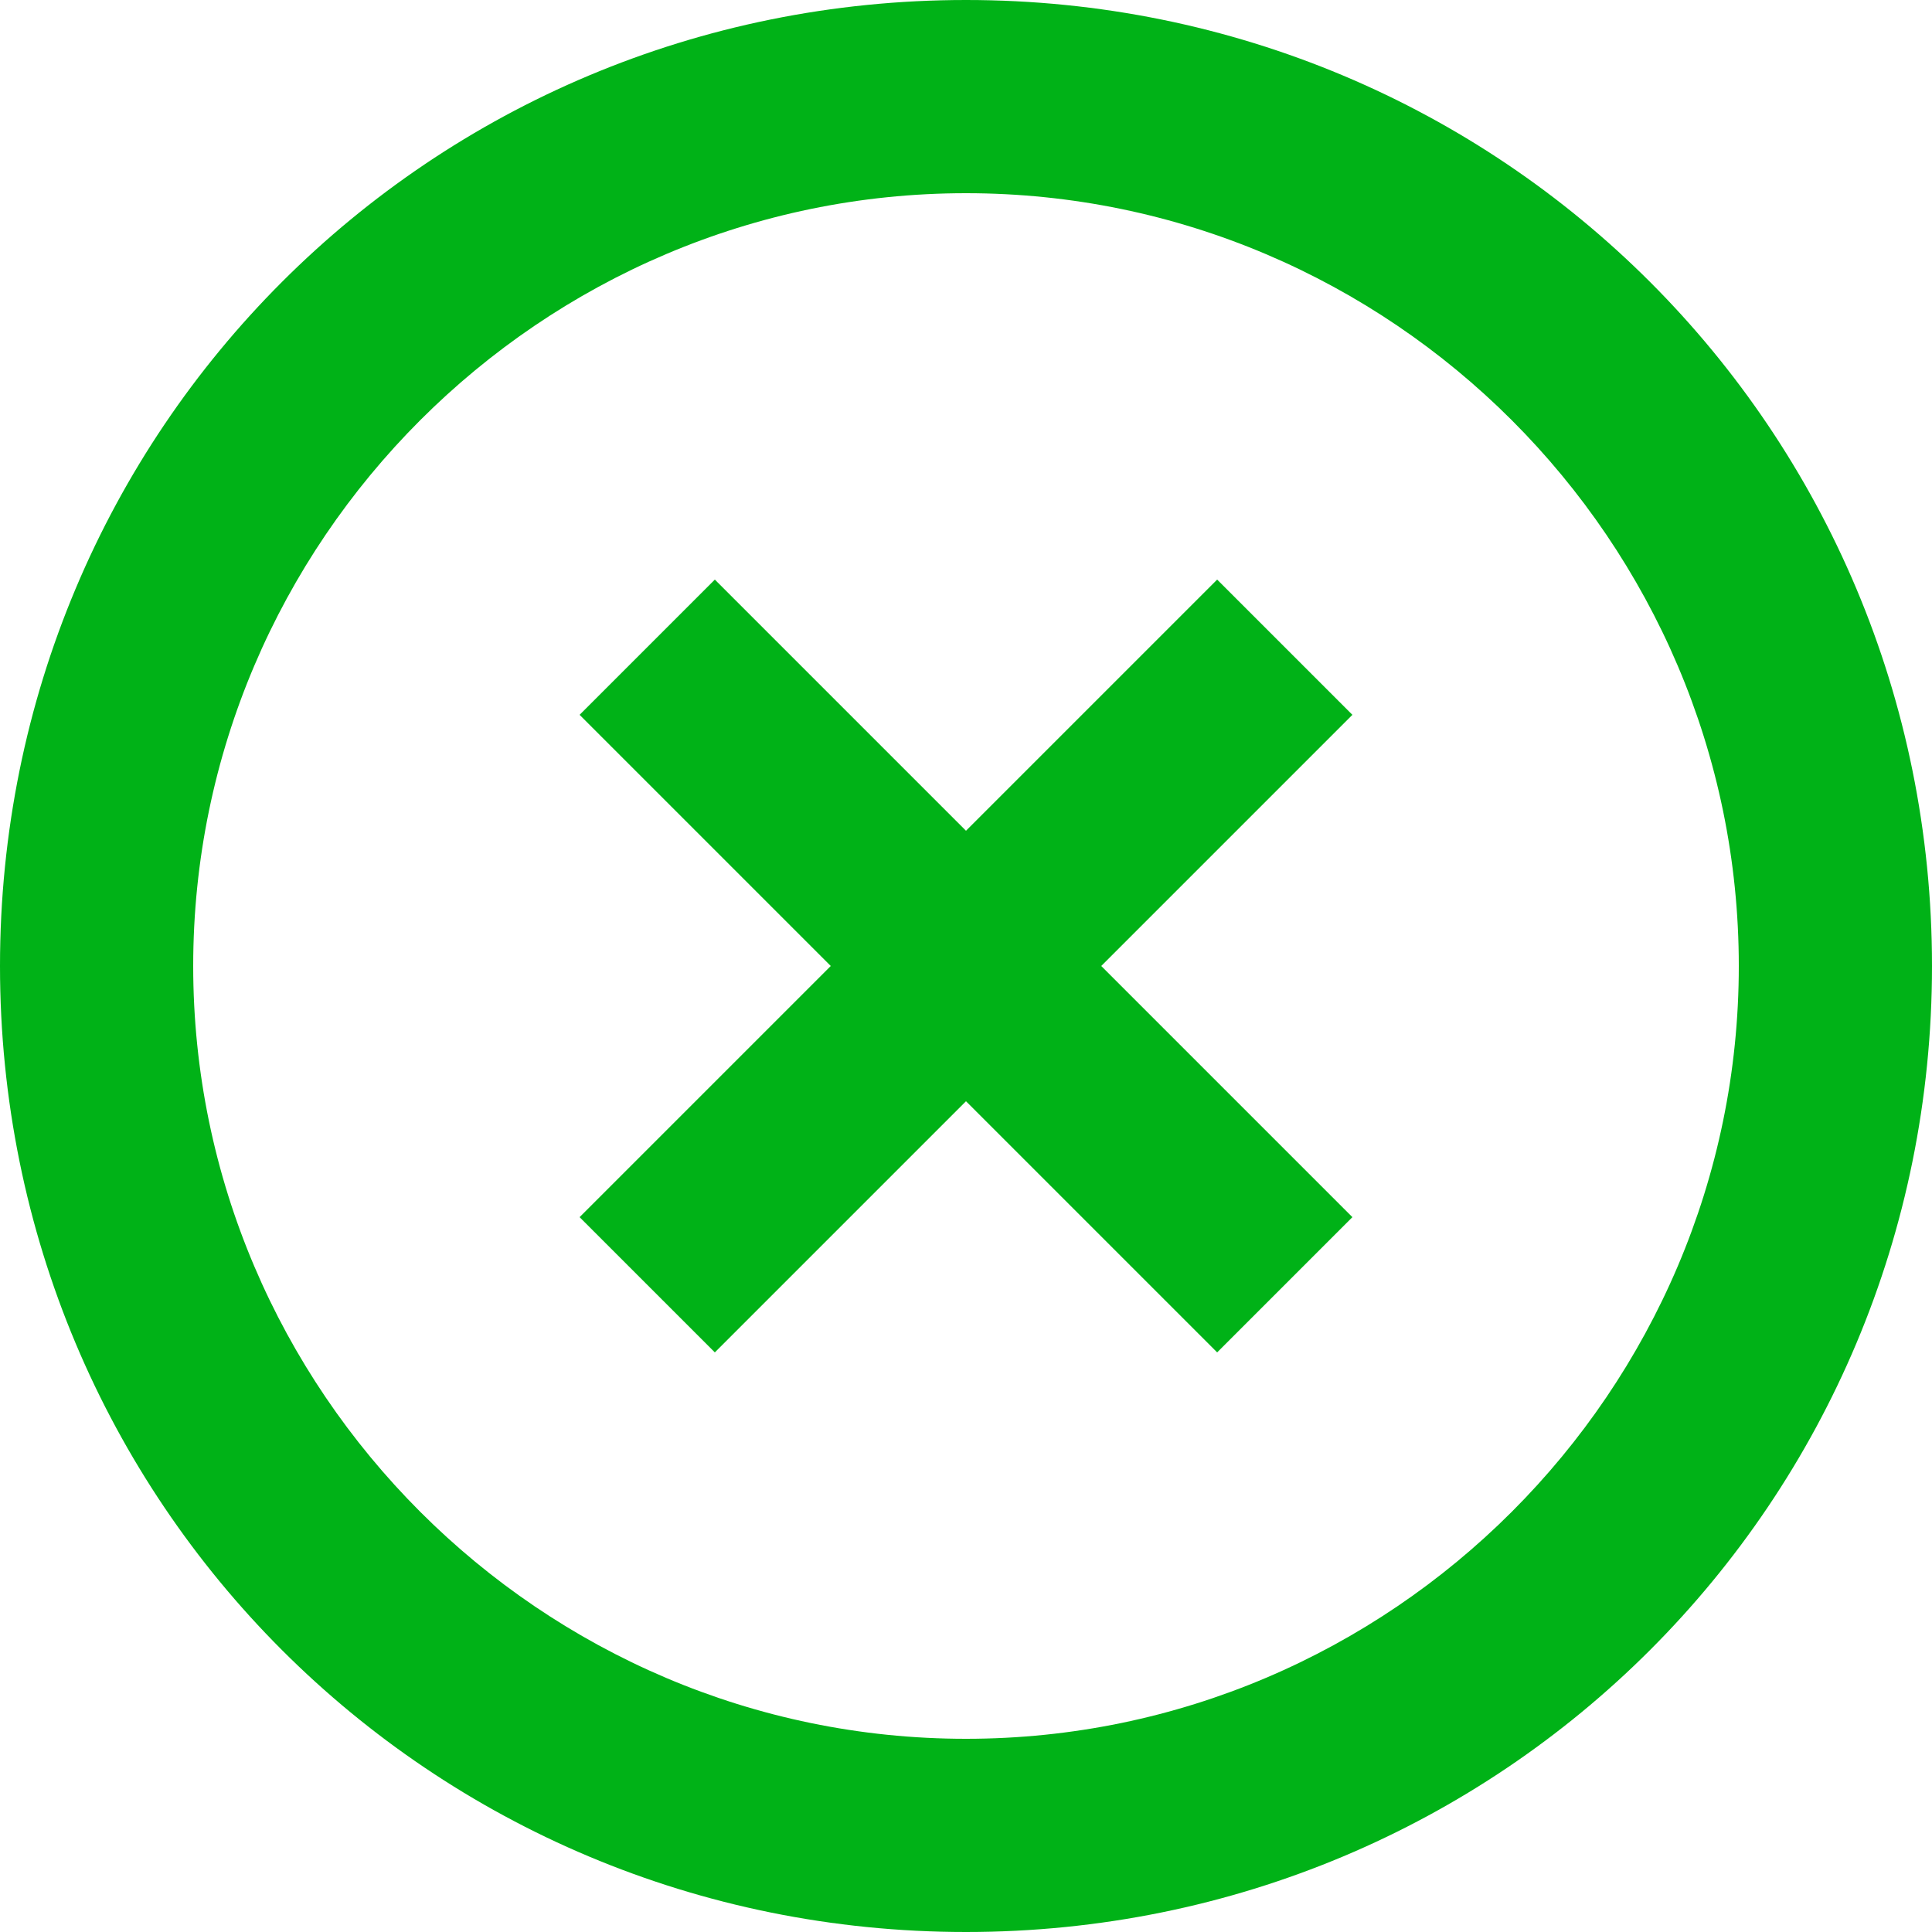 <?xml version="1.0" encoding="utf-8"?>
<!-- Generator: Adobe Illustrator 28.2.0, SVG Export Plug-In . SVG Version: 6.00 Build 0)  -->
<svg version="1.1" id="Слой_1" xmlns="http://www.w3.org/2000/svg" xmlns:xlink="http://www.w3.org/1999/xlink" x="0px" y="0px"
	 viewBox="0 0 40 40" style="enable-background:new 0 0 40 40;" xml:space="preserve">
<style type="text/css">
	.st0{fill:#00B217;}
</style>
<path class="st0" d="M25.2,12L20,17.2L14.8,12L12,14.8l5.2,5.2L12,25.2l2.8,2.8l5.2-5.2l5.2,5.2l2.8-2.8L22.8,20l5.2-5.2L25.2,12z
	 M20,0C8.9,0,0,8.9,0,20s8.9,20,20,20s20-8.9,20-20S31.1,0,20,0z M20,36c-8.8,0-16-7.2-16-16S11.2,4,20,4s16,7.2,16,16
	S28.8,36,20,36z"/>
</svg>
